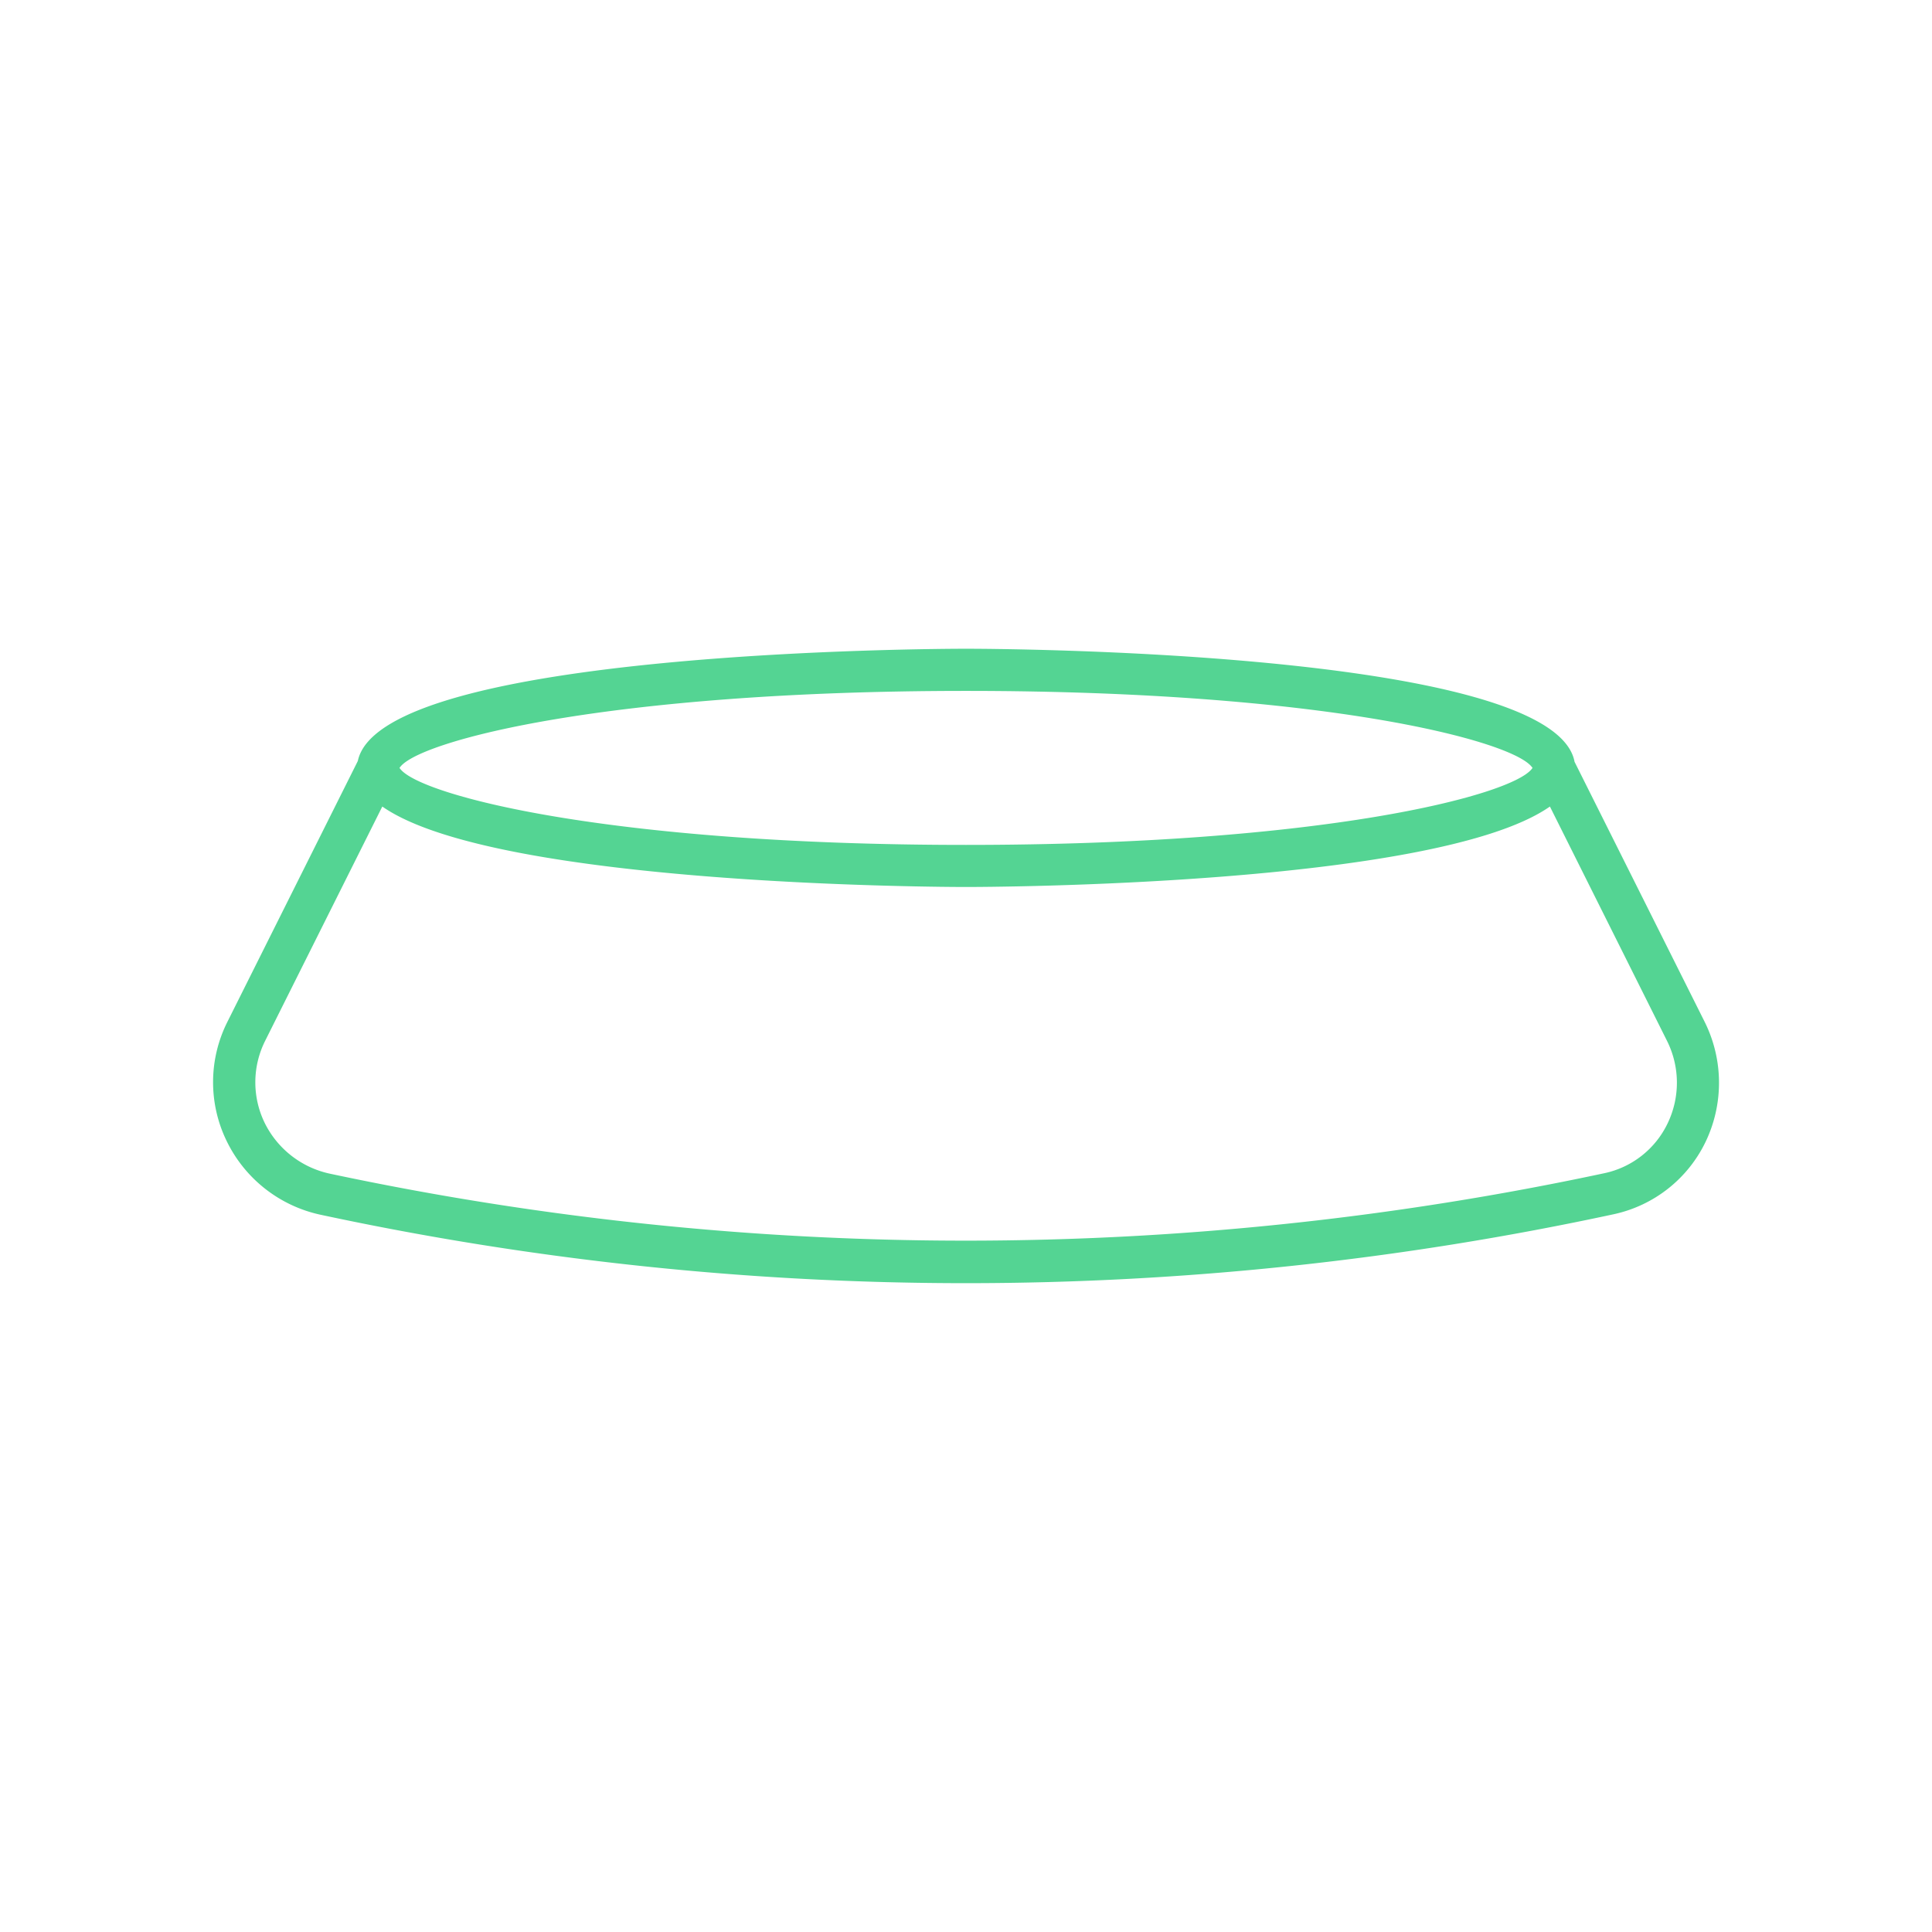 <svg xmlns="http://www.w3.org/2000/svg" width="185.206" height="185.206" viewBox="0 0 185.206 185.206"><g id="Groupe_1184" data-name="Groupe 1184" transform="translate(-650 -2193.264)"><g id="Groupe_1176" data-name="Groupe 1176" transform="translate(122.222 1448.982)"><rect id="Rectangle_727" data-name="Rectangle 727" width="185.206" height="185.206" transform="translate(527.778 744.282)" fill="none"></rect><path id="Trac&#xE9;_2004" data-name="Trac&#xE9; 2004" d="M571,809.7l-12.477-24.938-.01-.022,0-.022c-2.1-10.673-56.031-10.8-58.326-10.8s-56.035.123-58.3,10.74l-.006.02-.008.02-12.5,25a12.865,12.865,0,0,0-.087,11.366,13.054,13.054,0,0,0,9.087,7.126,295.028,295.028,0,0,0,123.894-.061,12.76,12.76,0,0,0,8.826-6.965A13.1,13.1,0,0,0,571,809.7ZM445.959,785.233c2.009-2.536,19.98-7.273,54.225-7.273s52.216,4.737,54.225,7.273l.087.107-.085.109c-2,2.537-19.958,7.273-54.227,7.273s-52.222-4.737-54.225-7.273l-.085-.109ZM567.44,819.419a8.727,8.727,0,0,1-6.025,4.767,292.806,292.806,0,0,1-122.191.058,9.089,9.089,0,0,1-6.3-4.934A8.876,8.876,0,0,1,433,811.5l11.139-22.277.089-.177.165.111c11.149,7.515,53.985,7.6,55.8,7.6s44.655-.086,55.8-7.6l.165-.111.089.177,11.141,22.293A8.97,8.97,0,0,1,567.44,819.419Z" transform="translate(120.198 32.554)" fill="#54d493"></path></g></g></svg>